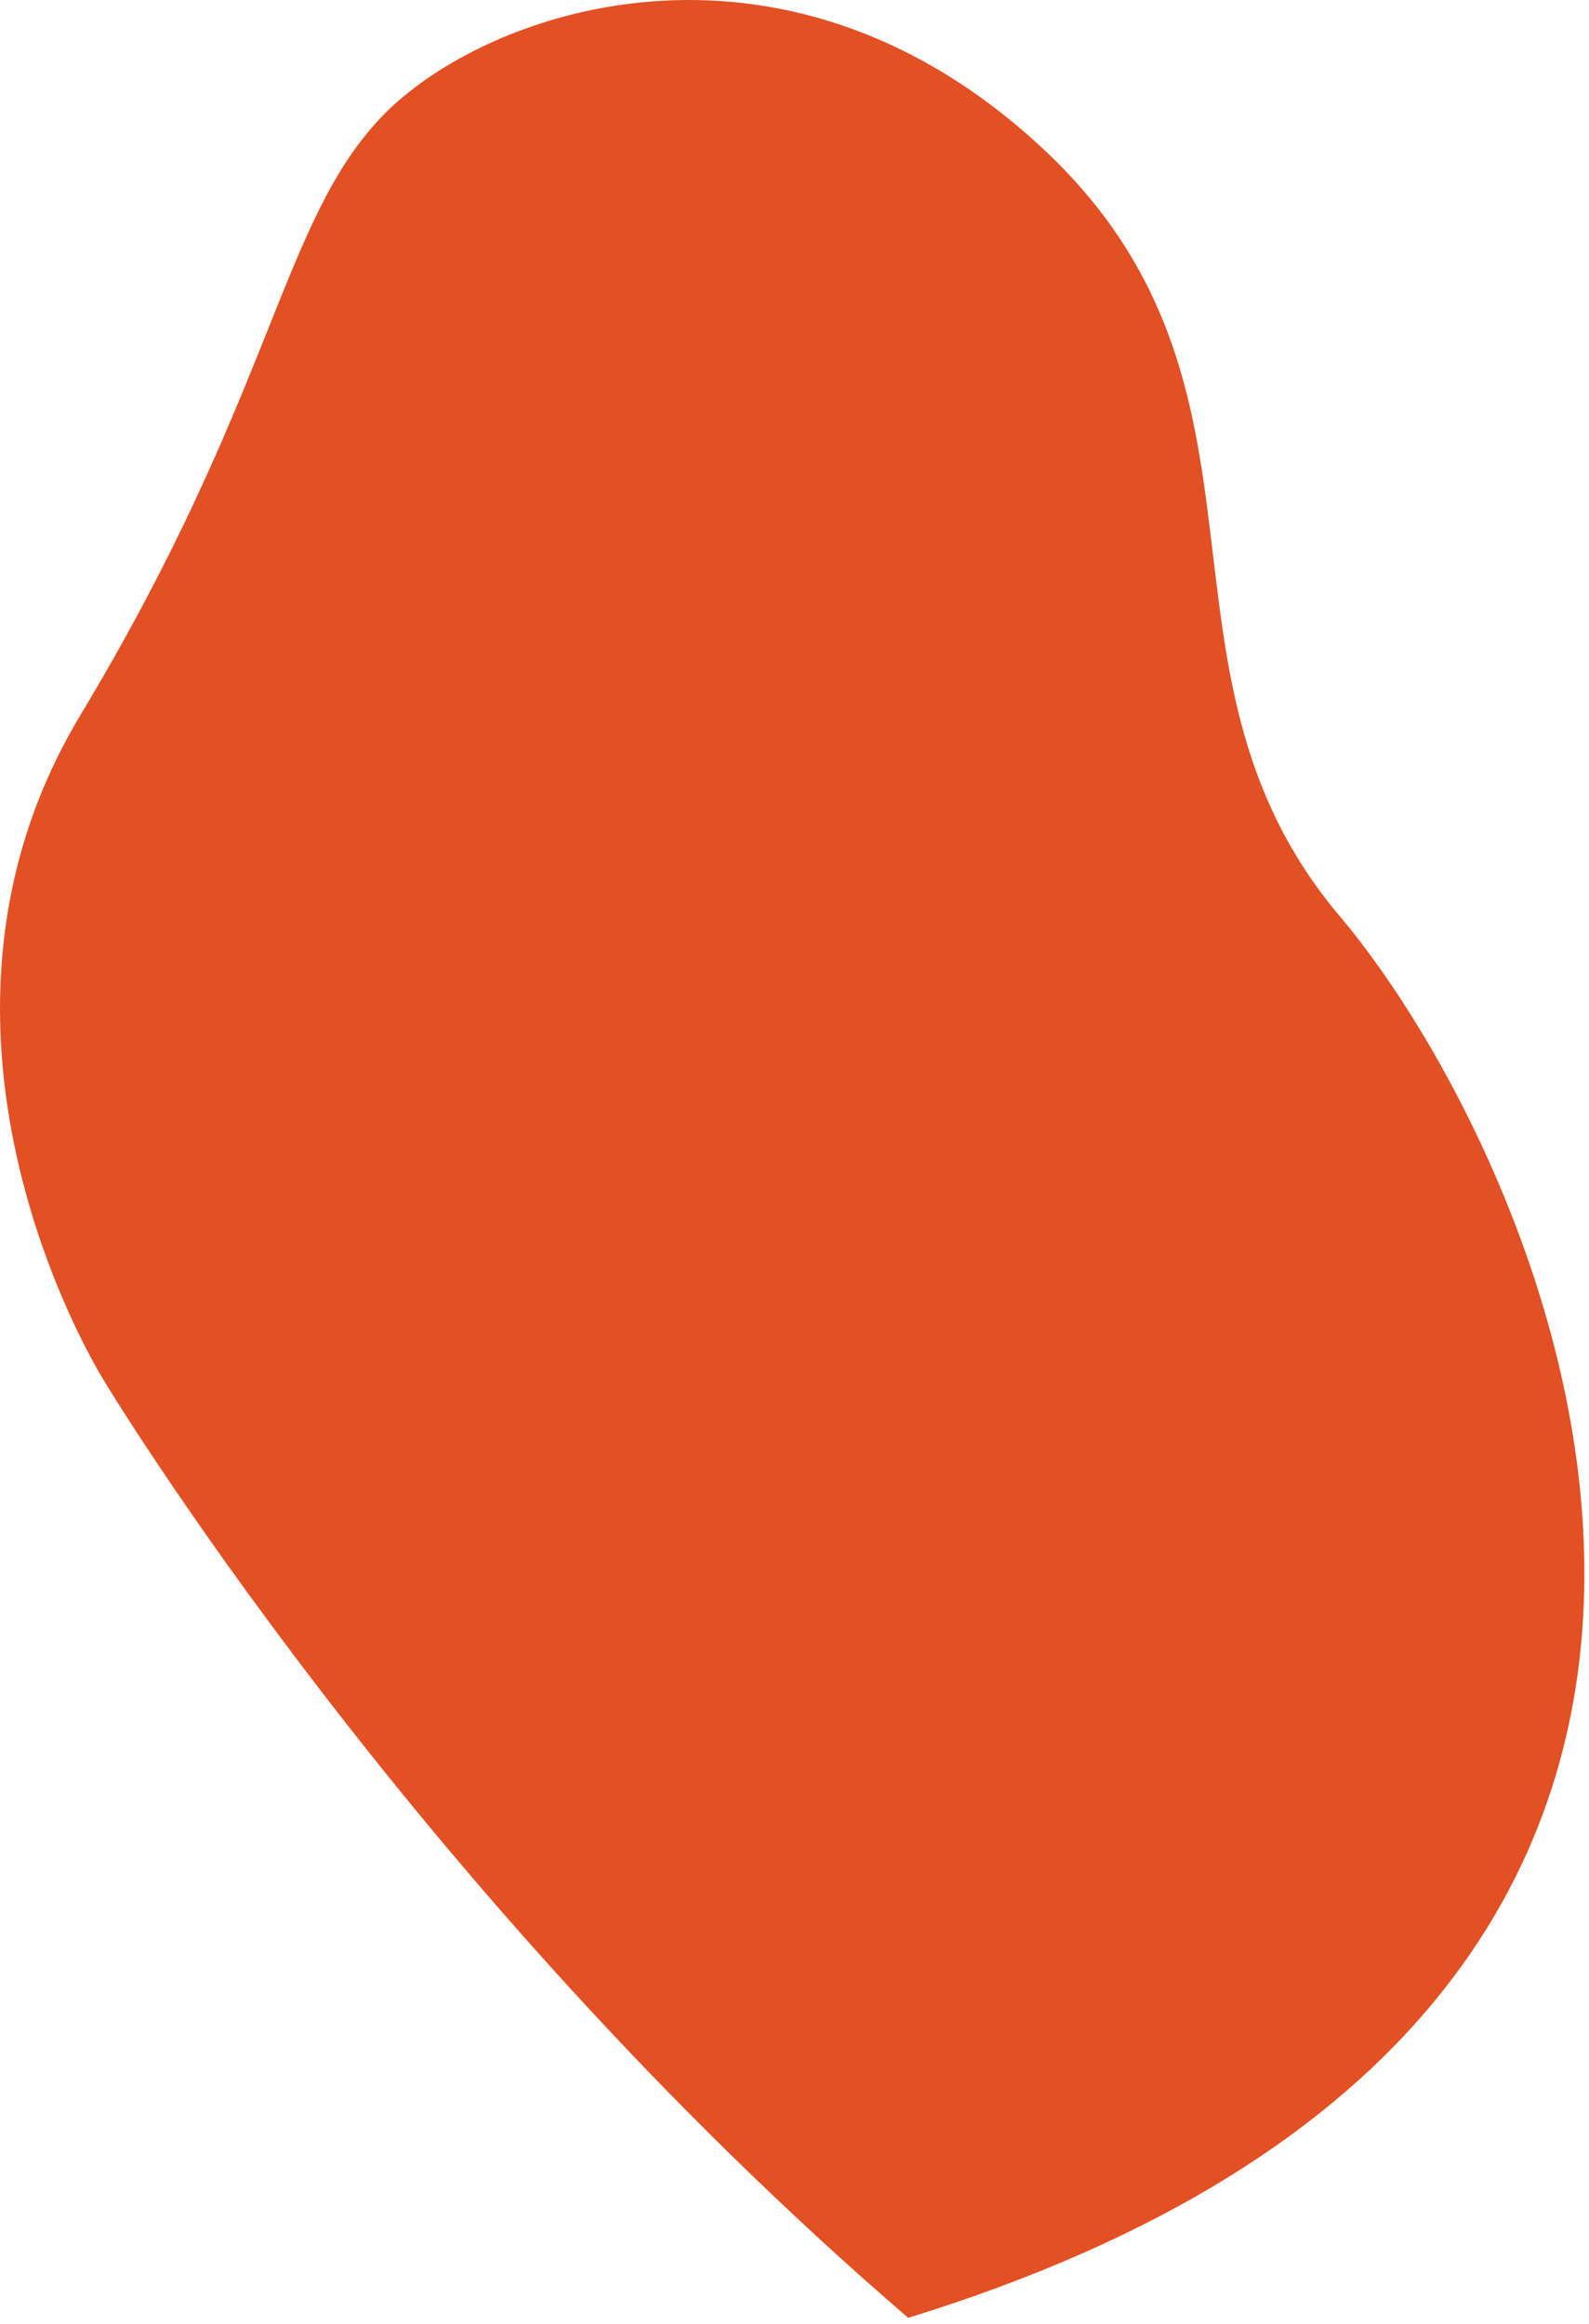<?xml version="1.0" encoding="utf-8"?>
<svg xmlns="http://www.w3.org/2000/svg" fill="none" height="100%" overflow="visible" preserveAspectRatio="none" style="display: block;" viewBox="0 0 132 193" width="100%">
<path d="M8.631 114.629C8.631 114.629 -9.413 86.121 6.679 59.383C22.775 32.64 23.308 18.488 31.696 9.704C40.089 0.919 64.716 -7.865 86.422 12.144C108.128 32.153 93.984 55.596 111.297 76.083C128.611 96.574 160.07 166.359 75.448 192.472C33.989 156.844 8.626 114.629 8.626 114.629H8.631Z" fill="#E35023" id="Vector"/>
</svg>